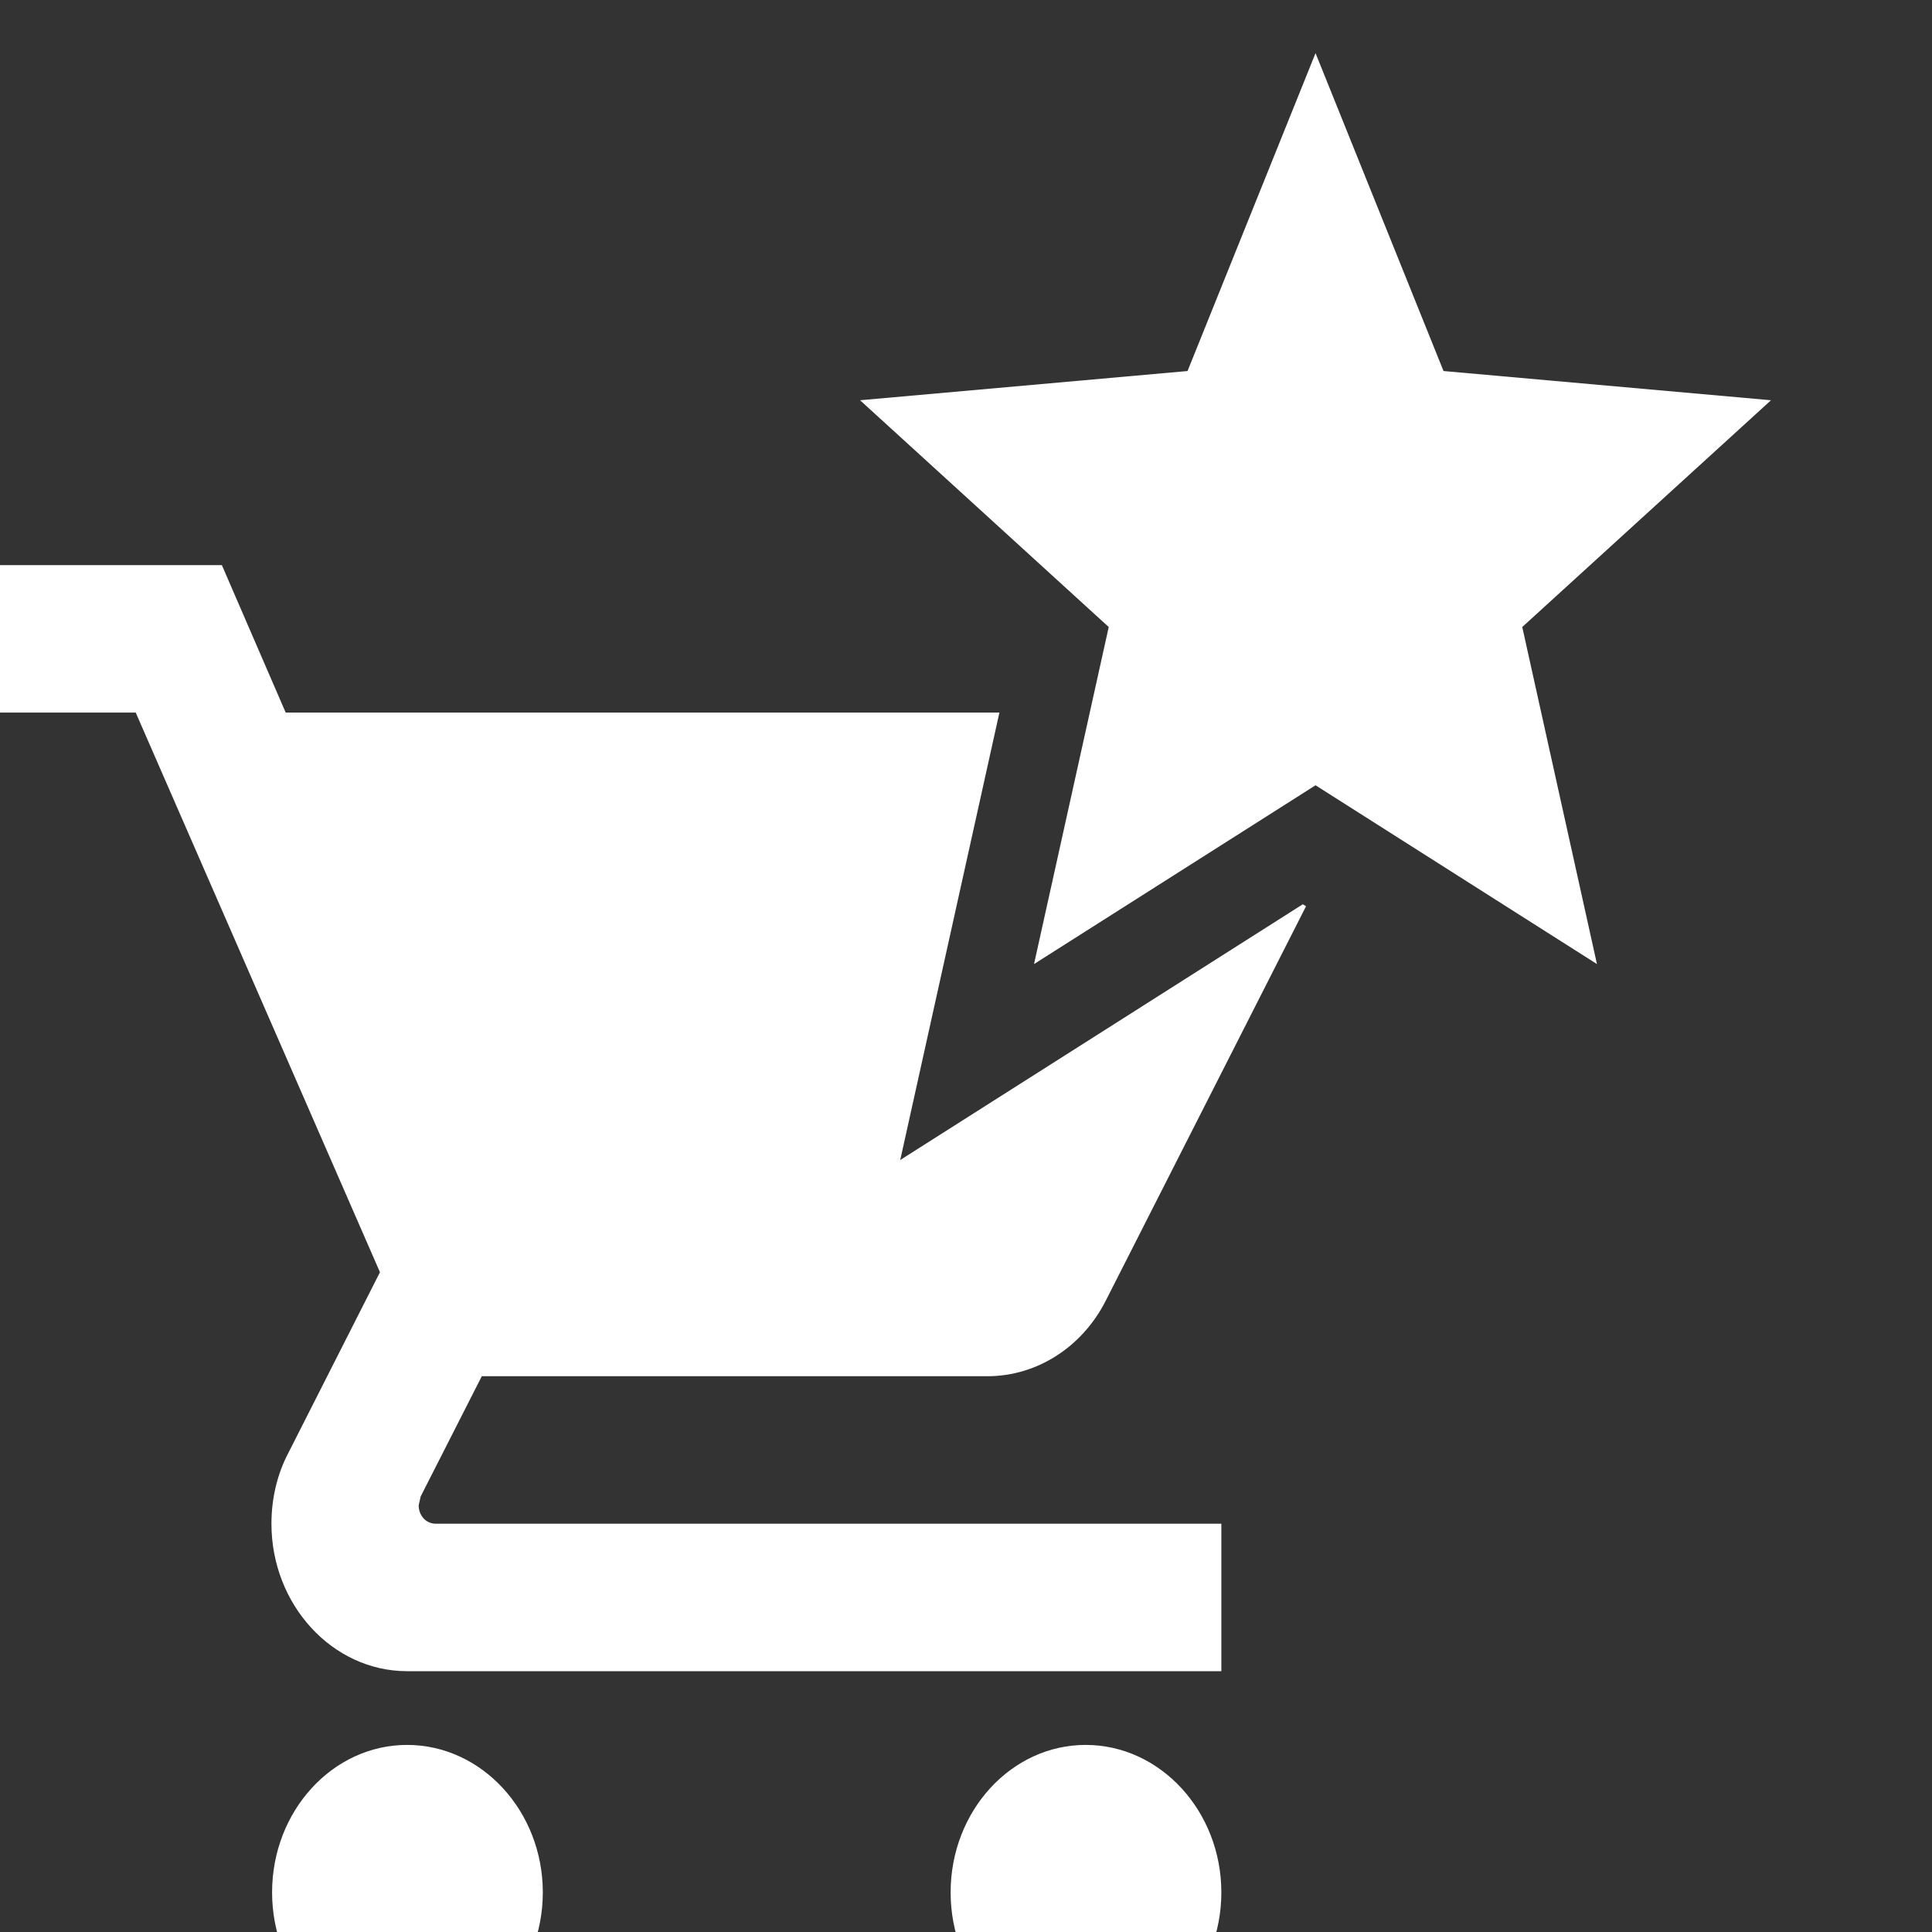 <svg width="24" height="24" viewBox="0 0 24 24" fill="none" xmlns="http://www.w3.org/2000/svg">
<rect x="0" y="0" width="24" height="24" fill="#333333" stroke="none"/>
<path fill-rule="evenodd" clip-rule="evenodd" d="M16.224 11.258L16.184 11.233L11.183 14.41L12.415 8.852H3.549L2.756 7.02H0V8.852H1.686L4.72 15.804L3.582 18.049C3.447 18.305 3.372 18.607 3.372 18.928C3.372 19.935 4.13 20.76 5.057 20.76H15.172V18.928H5.411C5.293 18.928 5.201 18.827 5.201 18.699L5.226 18.589L5.985 17.096H12.264C12.896 17.096 13.453 16.72 13.739 16.152L16.224 11.258ZM3.38 23.508C3.38 22.5 4.13 21.676 5.057 21.676C5.985 21.676 6.743 22.5 6.743 23.508C6.743 24.515 5.985 25.34 5.057 25.34C4.13 25.34 3.38 24.515 3.38 23.508ZM11.809 23.508C11.809 22.5 12.559 21.676 13.487 21.676C14.414 21.676 15.172 22.5 15.172 23.508C15.172 24.515 14.414 25.34 13.487 25.34C12.559 25.34 11.809 24.515 11.809 23.508Z" fill="white"/>
<path d="M16.342 9.755L19.838 11.976L18.91 7.789L22 4.972L17.932 4.609L16.342 0.66L14.752 4.609L10.684 4.972L13.773 7.789L12.845 11.976L16.342 9.755Z" fill="white"/>
</svg>
